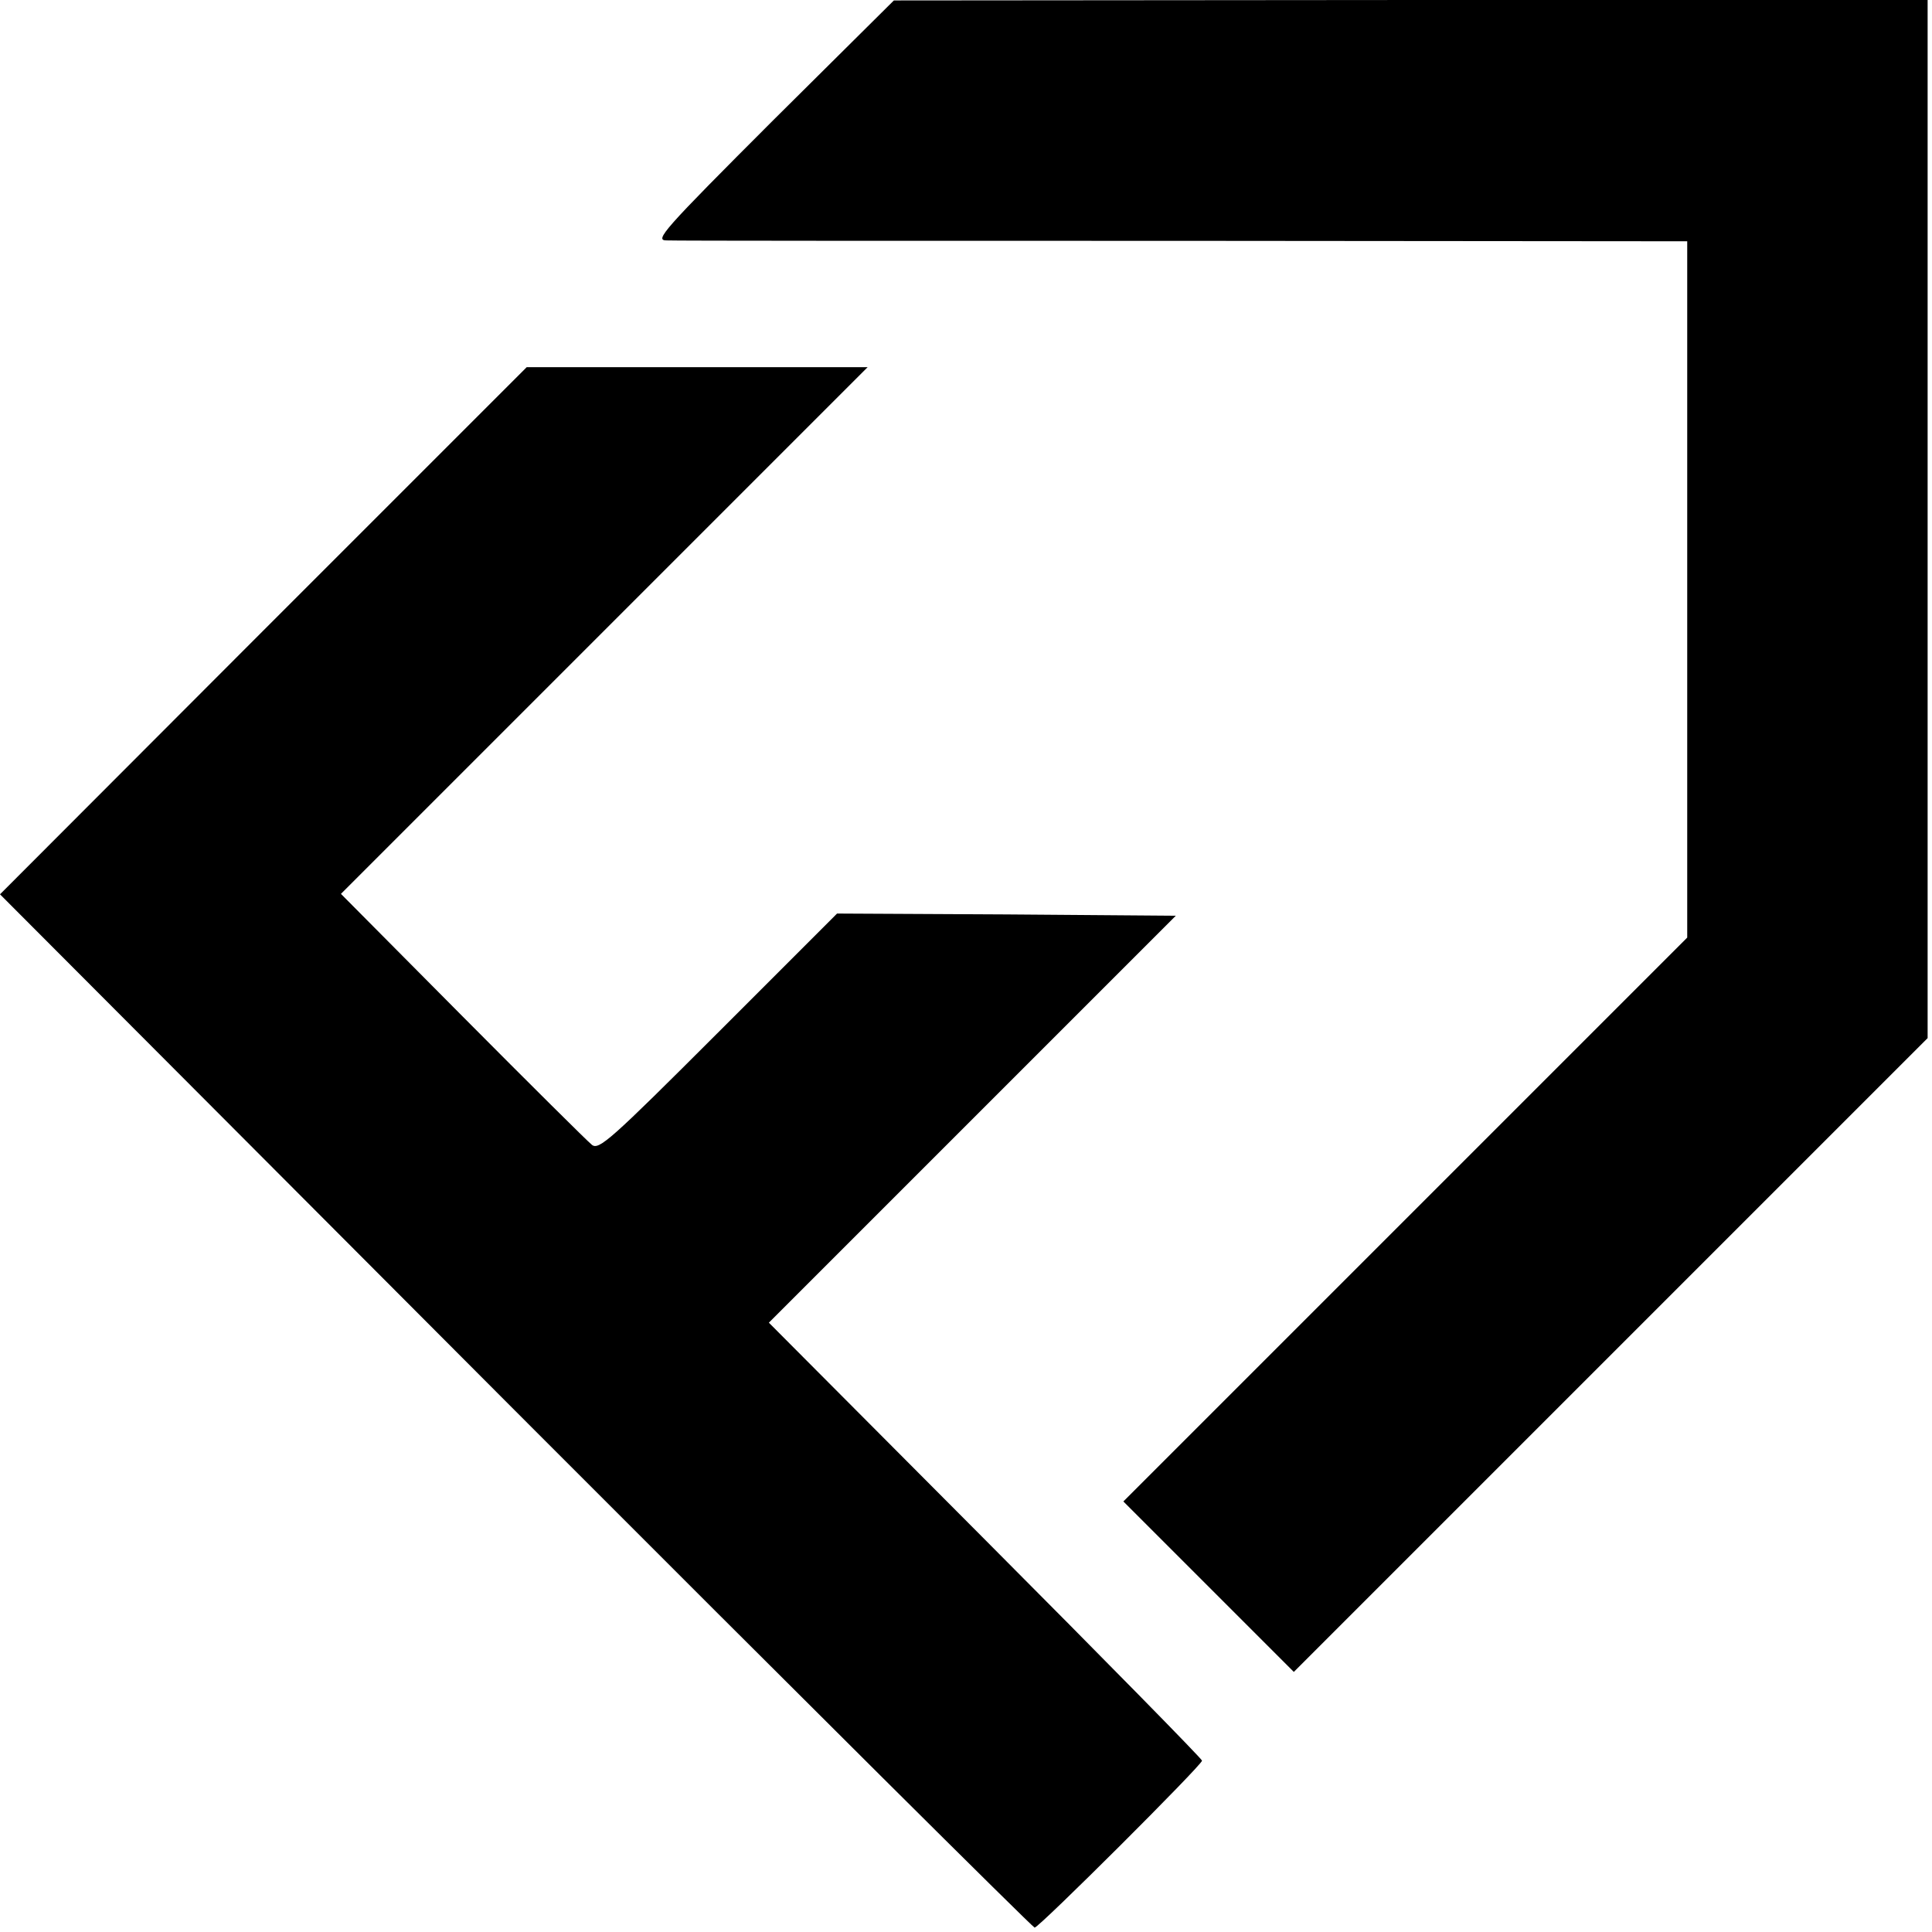 <?xml version="1.0" standalone="no"?>
<!DOCTYPE svg PUBLIC "-//W3C//DTD SVG 20010904//EN"
 "http://www.w3.org/TR/2001/REC-SVG-20010904/DTD/svg10.dtd">
<svg version="1.0" xmlns="http://www.w3.org/2000/svg"
 width="442pt" height="442pt" viewBox="0 0 442 442"
 preserveAspectRatio="xMidYMid meet">
<g transform="translate(0,442) scale(0.1,-0.1)"
fill="#000000" stroke="none">
<path d="M1769 4145 c-254 -254 -272 -275 -244 -275 16 -1 549 -1 1183 -1
l1152 -1 0 -796 0 -797 -645 -645 -645 -645 195 -195 195 -195 725 725 725
725 0 1188 0 1187 -1183 0 -1182 -1 -276 -274z"/>
<path d="M602 2977 l-602 -603 1179 -1182 c649 -650 1184 -1182 1188 -1182 10
0 383 372 383 382 0 4 -223 231 -495 504 l-496 498 465 465 466 466 -387 3
-388 2 -272 -272 c-247 -247 -273 -270 -289 -257 -10 8 -143 140 -296 294
l-278 280 602 602 603 603 -390 0 -390 0 -603 -603z"/>
</g>
</svg>
